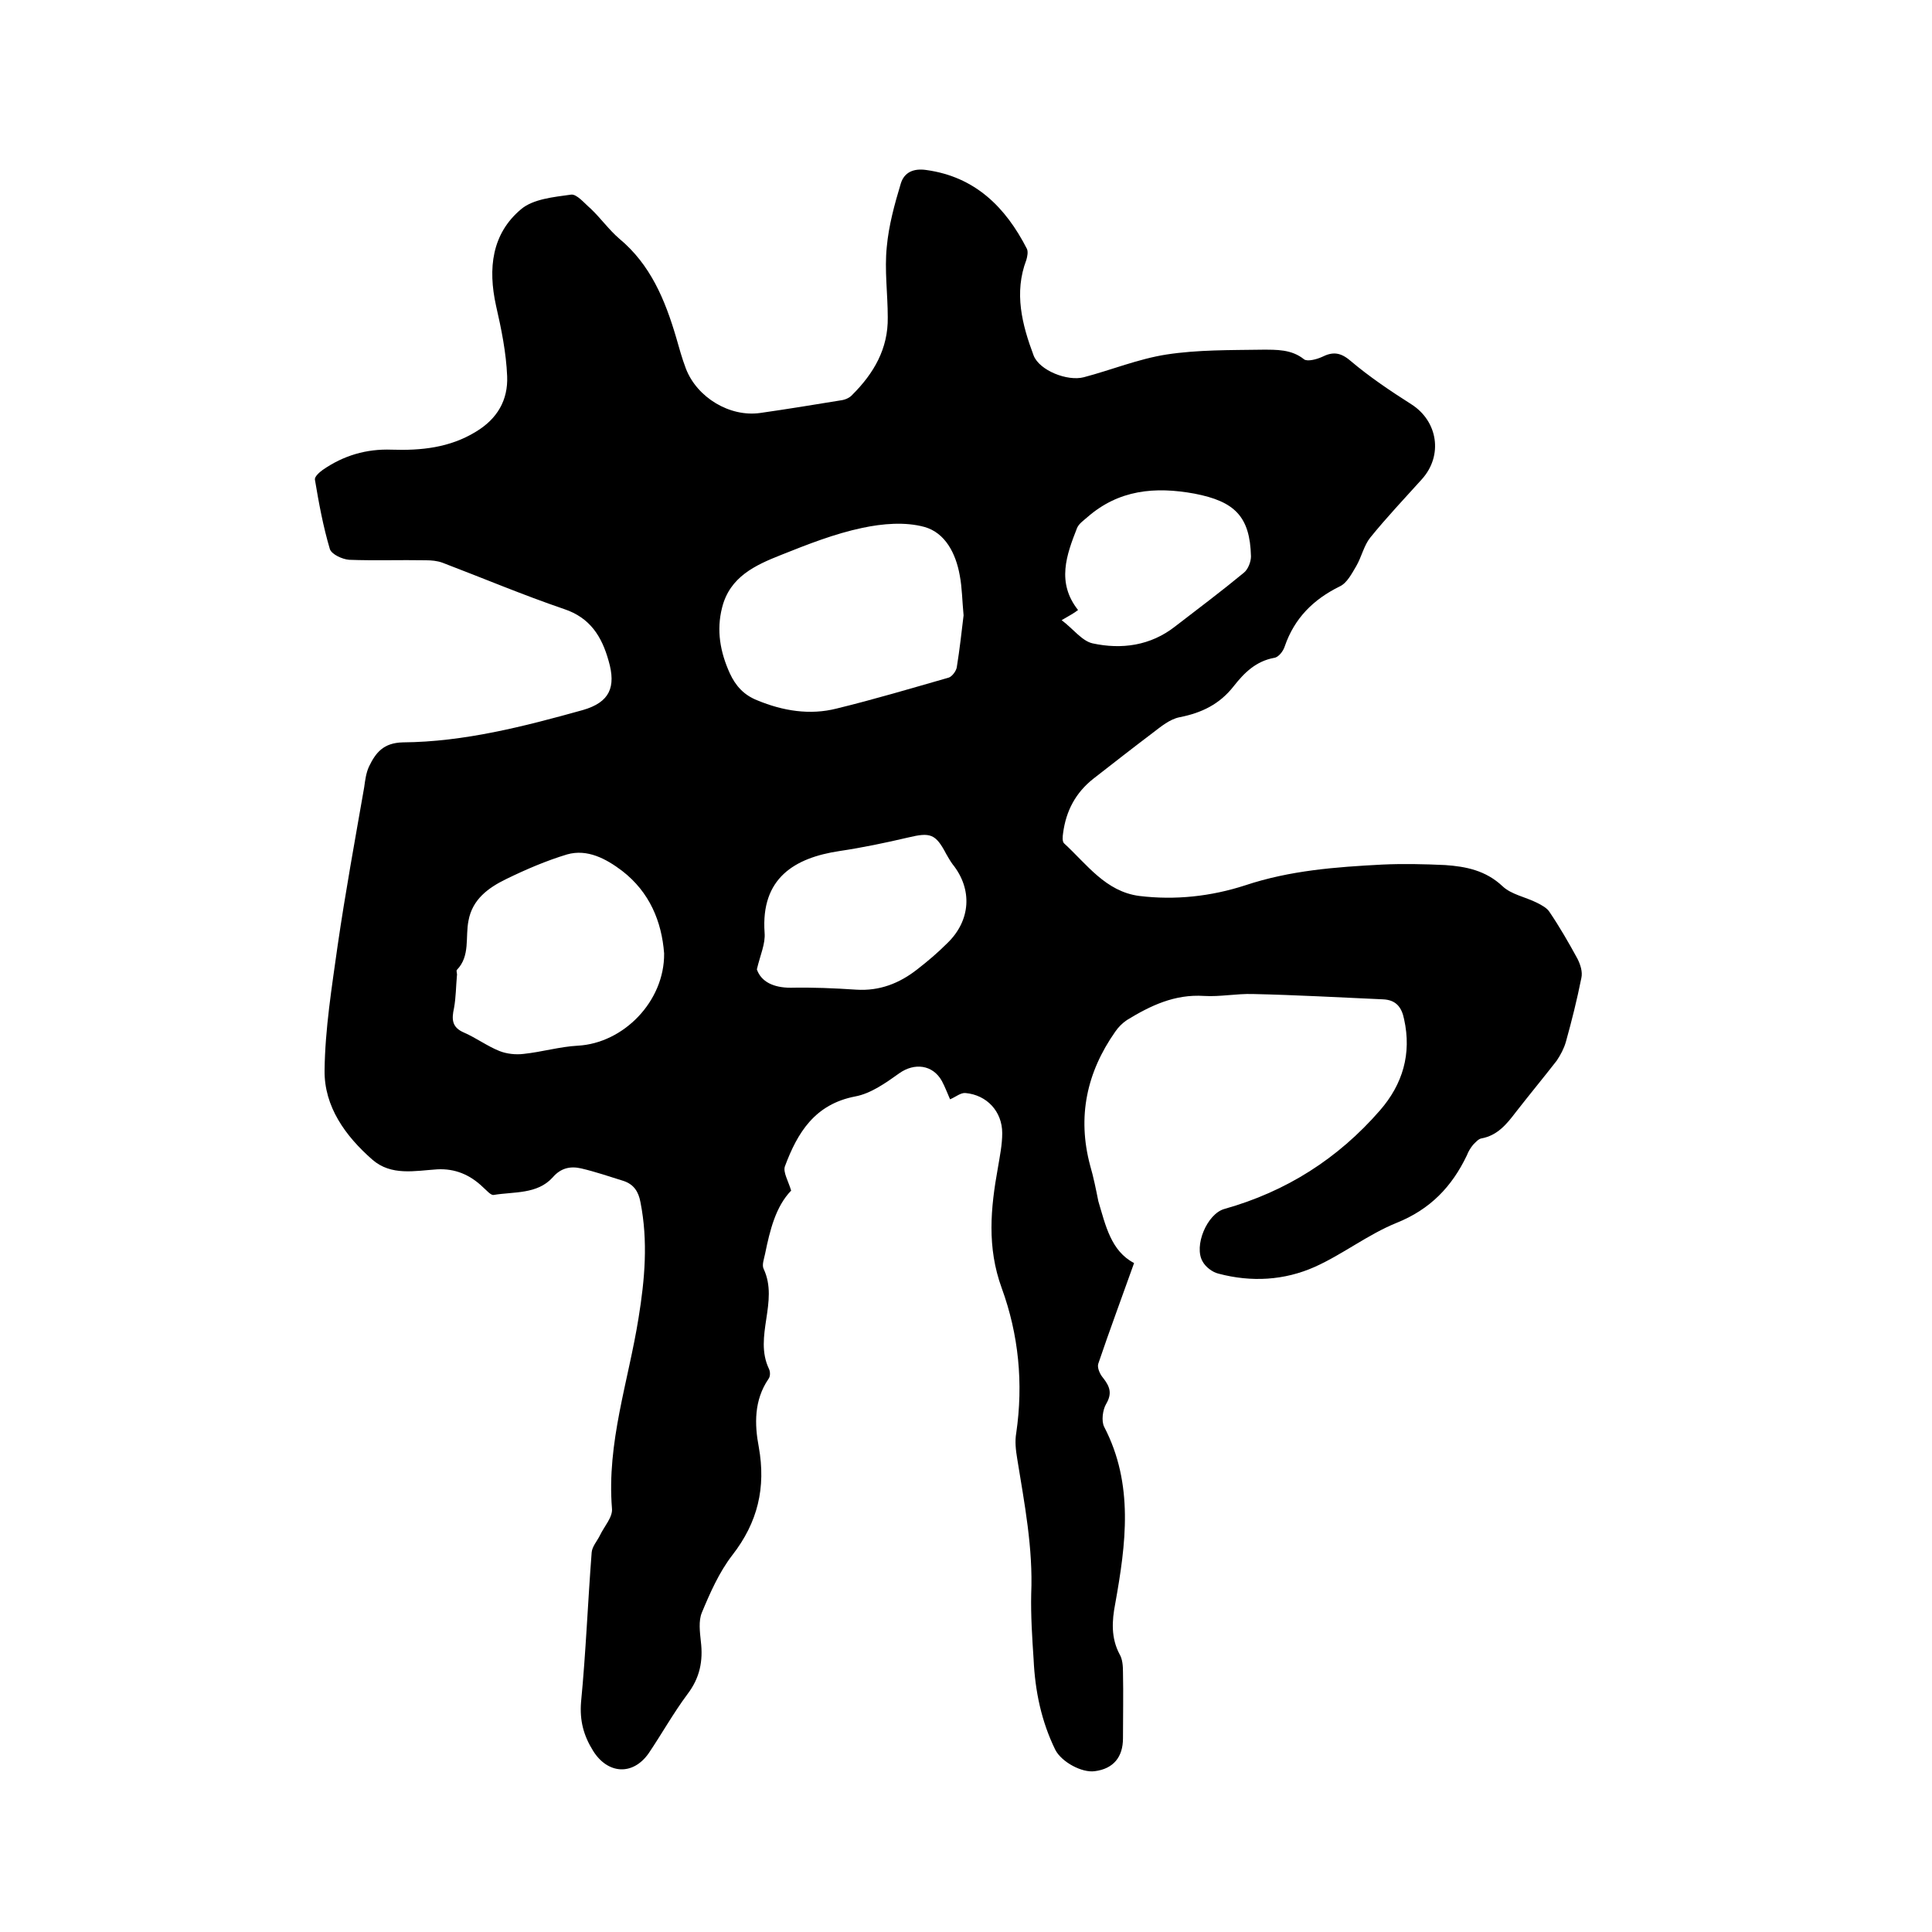 <svg enable-background="new 0 0 400 400" viewBox="0 0 400 400" xmlns="http://www.w3.org/2000/svg"><path d="m234.8 261.5c-2.6 7.3-5.1 14-7.4 20.8-.3.8.3 2.2 1 3 1.4 1.8 1.9 3.2.6 5.4-.7 1.2-1 3.5-.4 4.7 6.2 11.9 4.5 24.3 2.3 36.6-.7 3.6-.9 7.1.9 10.5.6 1 .7 2.4.7 3.7.1 4.6 0 9.1 0 13.7 0 3.9-2 6.3-5.8 6.8-2.7.4-6.9-1.9-8.2-4.4-2.9-5.9-4.2-12.2-4.5-18.7-.3-4.5-.6-9.1-.5-13.6.4-9.5-1.4-18.7-2.9-28-.3-1.8-.5-3.6-.2-5.3 1.5-10.3.5-20.4-3-30-3.1-8.5-2.3-16.6-.8-24.9.4-2.4.9-4.8.9-7.2 0-4.5-3.2-7.9-7.6-8.3-1-.1-2 .8-3.2 1.3-.5-1.1-1-2.5-1.7-3.8-1.9-3.4-5.7-3.8-8.8-1.6-2.8 2-5.9 4.2-9.1 4.8-8.4 1.6-12 7.5-14.6 14.5-.4 1.2.7 3 1.3 5-3.2 3.3-4.4 8.2-5.4 13.1-.2 1-.7 2.3-.3 3.1 3.2 6.8-2.1 14 1.1 20.7.3.6.3 1.6-.1 2.1-3 4.4-2.9 9.4-2 14.1 1.5 8.4-.2 15.6-5.5 22.4-2.7 3.5-4.6 7.8-6.3 11.9-.7 1.7-.4 4-.2 5.9.5 4.1-.2 7.6-2.8 11-2.9 3.9-5.3 8.2-8 12.2-3.3 4.7-8.5 4.3-11.5-.5-2-3.2-2.8-6.3-2.5-10.1 1-10.3 1.4-20.7 2.2-31 .1-1.2 1.1-2.3 1.7-3.5.9-1.9 2.7-3.8 2.5-5.6-1.1-13.6 3.4-26.3 5.5-39.4 1.3-8 2-15.9.4-24-.4-2.2-1.4-3.7-3.5-4.4-2.9-.9-5.8-1.9-8.8-2.6-2.2-.5-4.2-.1-5.9 1.9-3.2 3.5-8 2.9-12.2 3.6-.6.1-1.5-1-2.2-1.6-2.7-2.6-5.8-3.9-9.5-3.7-4.6.3-9.5 1.4-13.4-2-5.6-4.9-10-11-9.9-18.5.1-8.6 1.5-17.2 2.7-25.8 1.6-11 3.6-21.9 5.5-32.8.2-1.5.4-3 1-4.3 1.4-2.9 3-4.9 7-5 12.7-.1 25.1-3.3 37.3-6.7 5.5-1.6 6.9-4.7 5.3-10.2-1.4-5-3.8-8.9-9.2-10.7-8.5-2.9-16.8-6.4-25.2-9.6-1.1-.4-2.3-.5-3.4-.5-5.3-.1-10.6.1-15.9-.1-1.4-.1-3.6-1.1-4-2.2-1.4-4.7-2.3-9.6-3.1-14.4-.1-.6.9-1.5 1.6-2 4.3-3 9.1-4.4 14.3-4.2 6.1.2 12-.4 17.4-3.7 4.5-2.7 6.7-6.6 6.5-11.5s-1.2-9.8-2.3-14.6c-1.7-7.7-.9-14.9 5.2-20 2.5-2.1 6.7-2.5 10.3-3 1.2-.2 2.8 1.8 4.1 2.9 2.1 2 3.8 4.4 5.9 6.2 6.5 5.4 9.5 12.7 11.8 20.5.6 2.1 1.2 4.3 2 6.4 2.3 6 9.1 10.1 15.4 9.2 5.6-.8 11.1-1.7 16.6-2.6.9-.1 1.9-.5 2.5-1.2 4.4-4.4 7.4-9.5 7.3-16 0-4.9-.7-9.8-.2-14.6.4-4.4 1.6-8.8 2.9-13.1.7-2.3 2.6-3.2 5.3-2.8 10.1 1.4 16.4 7.7 20.8 16.3.3.6.1 1.6-.1 2.3-2.6 6.8-.9 13.4 1.5 19.8 1.2 3.1 7 5.4 10.4 4.5 5.7-1.5 11.3-3.8 17.1-4.7 6.5-1 13.2-.9 19.8-1 3 0 6.1-.1 8.7 2 .7.5 2.6 0 3.7-.5 2.2-1.1 3.8-1 5.9.8 3.9 3.3 8.2 6.2 12.6 9 5.5 3.5 6.6 10.6 2.2 15.5-3.6 4-7.3 7.9-10.7 12.1-1.3 1.6-1.8 4-2.9 5.9-.9 1.5-1.9 3.5-3.4 4.2-5.5 2.7-9.4 6.6-11.4 12.4-.3 1-1.3 2.3-2.2 2.4-3.8.7-6.2 3.1-8.4 5.9-2.9 3.7-6.6 5.5-11.2 6.4-2 .4-3.8 1.9-5.5 3.2-4.1 3.1-8.2 6.3-12.3 9.5-3.7 2.9-5.7 6.7-6.3 11.3-.1.7-.2 1.7.2 2.1 4.7 4.3 8.6 10 15.6 10.9 7.4.9 14.8.1 21.9-2.2 9.3-3.1 18.8-3.8 28.4-4.3 4.3-.2 8.7-.1 13 .1 4.3.3 8.4 1.1 11.9 4.4 1.8 1.7 4.7 2.2 7.1 3.4 1 .5 2.1 1.1 2.6 1.9 2.1 3.1 4 6.4 5.8 9.7.6 1.2 1.1 2.7.8 4-.9 4.5-2 8.9-3.2 13.2-.4 1.4-1.1 2.7-1.9 3.9-2.8 3.6-5.7 7.1-8.5 10.7-1.9 2.5-3.8 4.8-7.1 5.4-.6.1-1.2.8-1.7 1.3-.5.6-1 1.4-1.3 2.2-3.1 6.5-7.6 11.2-14.6 14-5.9 2.4-11.1 6.5-16.9 9.1-6.3 2.8-13.1 3.2-19.9 1.4-1.3-.3-2.7-1.4-3.3-2.5-1.9-3.2.9-9.9 4.5-10.9 12.8-3.6 23.5-10.4 32.2-20.4 4.7-5.4 6.6-11.7 5-18.9-.5-2.5-1.7-4-4.4-4.1-9-.4-17.9-.9-26.9-1.1-3.4-.1-6.8.6-10.1.4-6.1-.4-11.1 2-16 5-.9.6-1.8 1.5-2.4 2.4-5.9 8.4-7.9 17.6-5.2 27.7.7 2.4 1.2 4.9 1.7 7.4 1.5 5 2.6 10.3 7.4 12.8zm-35.3-134.1c-.3-3.1-.3-5.7-.8-8.3-.8-4.5-3-8.8-7.3-10-4-1.1-8.7-.7-12.9.2-5.7 1.2-11.3 3.4-16.8 5.6-5.3 2.1-10.6 4.5-12.2 10.9-1.2 4.7-.4 9.2 1.6 13.6 1.2 2.6 2.9 4.5 5.7 5.6 5.3 2.2 10.9 3.1 16.4 1.7 7.8-1.9 15.5-4.2 23.2-6.4.7-.2 1.6-1.4 1.7-2.2.6-3.7 1-7.4 1.4-10.7zm-62 70c-.5-6.6-3-12.7-8.7-17.1-3.3-2.5-7.2-4.6-11.4-3.4-4.3 1.3-8.5 3.1-12.6 5.1-3.7 1.8-7 4.2-7.8 8.6-.7 3.4.4 7.3-2.4 10.2-.2.2.1.8 0 1.2-.2 2.2-.2 4.5-.6 6.7-.5 2.3-.5 4 2.1 5.1 2.5 1.1 4.8 2.8 7.3 3.8 1.5.6 3.4.8 5 .6 3.8-.4 7.5-1.5 11.2-1.7 9.5-.5 18-9.2 17.9-19.1zm19.2 3.3c.9 2.6 3.5 3.8 7 3.8 4.5-.1 9.1.1 13.6.4 4.8.3 8.9-1.3 12.6-4.2 2.2-1.7 4.3-3.5 6.2-5.4 4.9-4.7 5.3-11.2 1.1-16.4-.5-.7-.9-1.4-1.3-2.1-2.2-4.2-3.3-4.5-7.9-3.4-4.7 1.1-9.5 2.1-14.2 2.8-9.3 1.4-16.3 5.6-15.5 16.9.2 2.3-.9 4.6-1.6 7.6zm63.1-72.3c2.4 1.8 4.2 4.3 6.4 4.8 6 1.3 12 .5 17.1-3.5 4.8-3.7 9.6-7.3 14.2-11.1.9-.7 1.5-2.3 1.5-3.4-.2-8.3-3.4-11.4-11.7-13-8.2-1.5-15.7-.8-22.2 4.9-.8.7-1.7 1.3-2.1 2.2-2.2 5.6-4.3 11.3.2 17-.9.7-1.7 1.1-3.4 2.1z"/></svg>